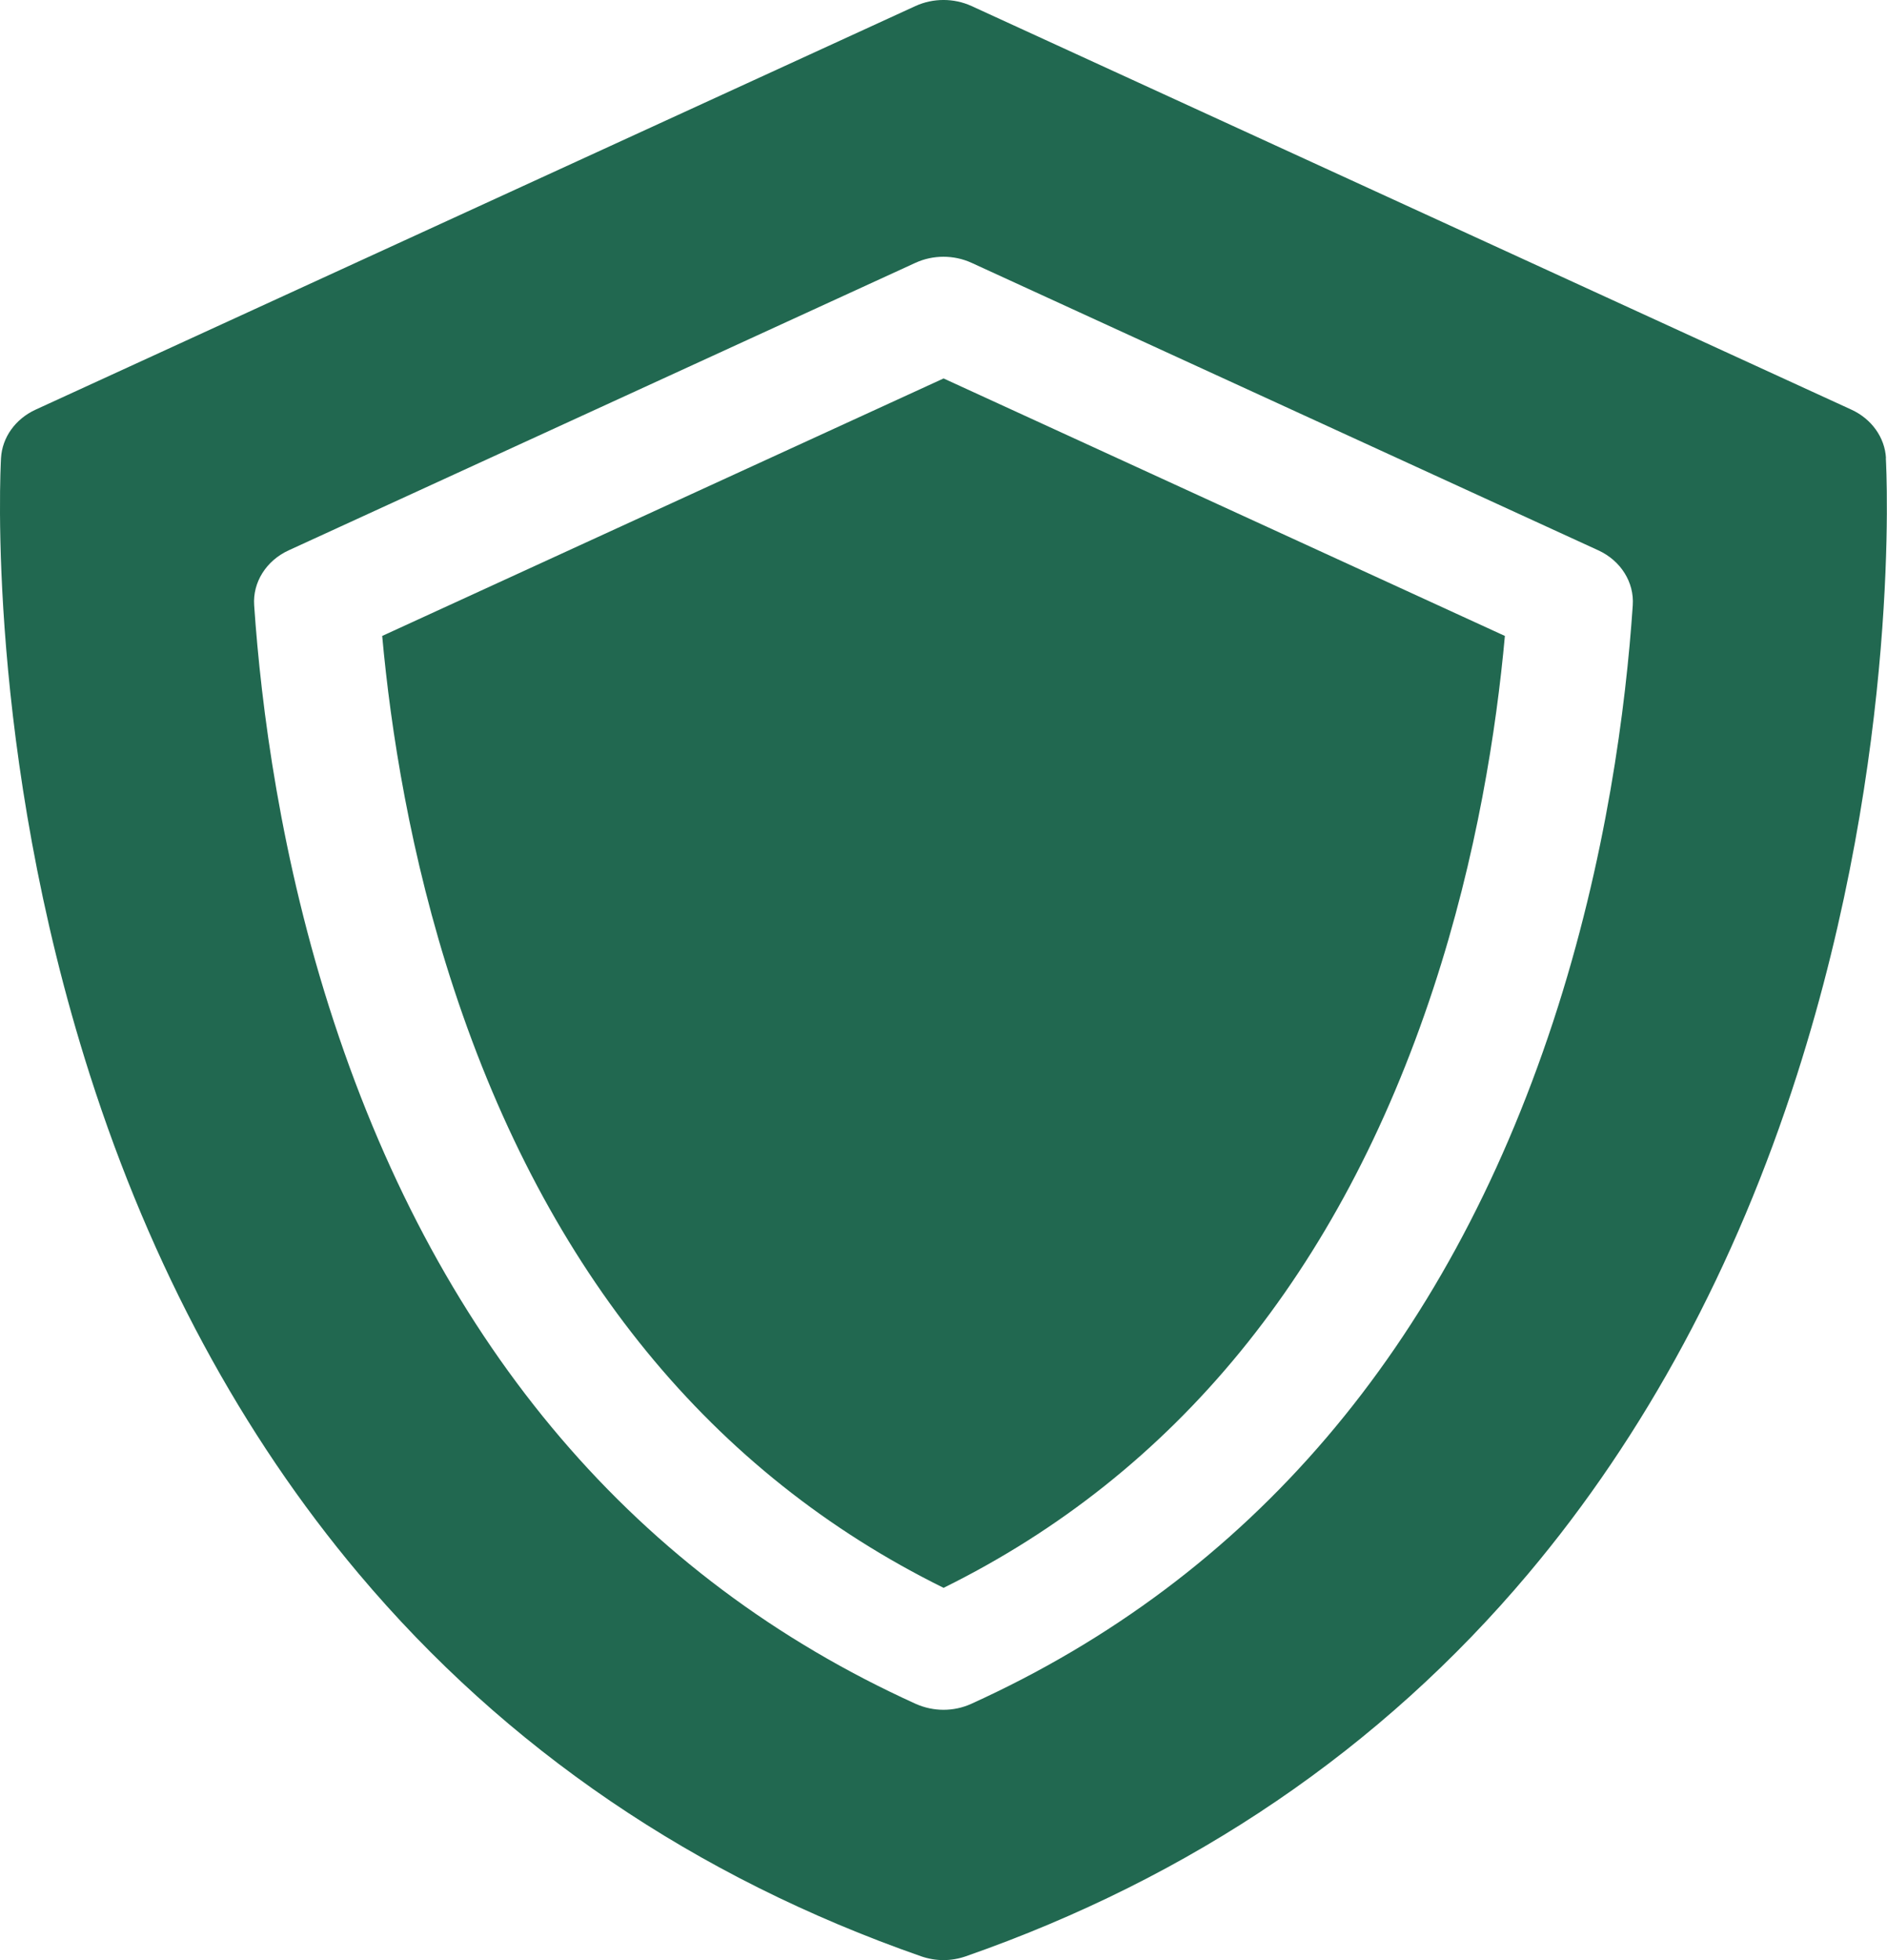 <svg width="26" height="27" viewBox="0 0 26 27" fill="none" xmlns="http://www.w3.org/2000/svg">
<g clip-path="url(#clip0_161_835)">
<path d="M5.266 8.76C5.382 10.037 5.649 11.786 6.254 13.622C7.538 17.523 9.807 20.295 13.001 21.872C16.194 20.296 18.462 17.523 19.747 13.622C20.352 11.786 20.619 10.037 20.735 8.76L13.001 5.213L5.266 8.76V8.76Z" fill="#216850"/>
<path d="M25.986 6.31C25.97 6.026 25.788 5.771 25.51 5.643L13.386 0.083C13.143 -0.028 12.857 -0.028 12.614 0.083L0.49 5.643C0.212 5.771 0.03 6.025 0.014 6.31C0.005 6.472 -0.194 10.327 1.237 14.802C2.084 17.45 3.331 19.763 4.941 21.676C6.97 24.087 9.578 25.861 12.693 26.948C12.792 26.982 12.896 27 12.999 27C13.103 27 13.207 26.982 13.306 26.948C16.42 25.861 19.029 24.087 21.058 21.676C22.668 19.763 23.914 17.45 24.761 14.802C26.193 10.327 25.993 6.472 25.984 6.31H25.986ZM13.382 23.47C13.261 23.525 13.131 23.552 13 23.552C12.869 23.552 12.738 23.524 12.617 23.47C8.777 21.729 6.08 18.569 4.602 14.079C3.863 11.834 3.596 9.717 3.502 8.338C3.48 8.021 3.668 7.723 3.977 7.581L12.614 3.62C12.857 3.509 13.142 3.509 13.386 3.62L22.023 7.581C22.332 7.723 22.519 8.021 22.497 8.338C22.404 9.717 22.137 11.834 21.398 14.079C19.919 18.569 17.222 21.728 13.382 23.47Z" fill="#216850"/>
</g>
<defs>
<clipPath id="clip0_161_835">
<rect width="26" height="27" fill="white"/>
</clipPath>
</defs>
</svg>
